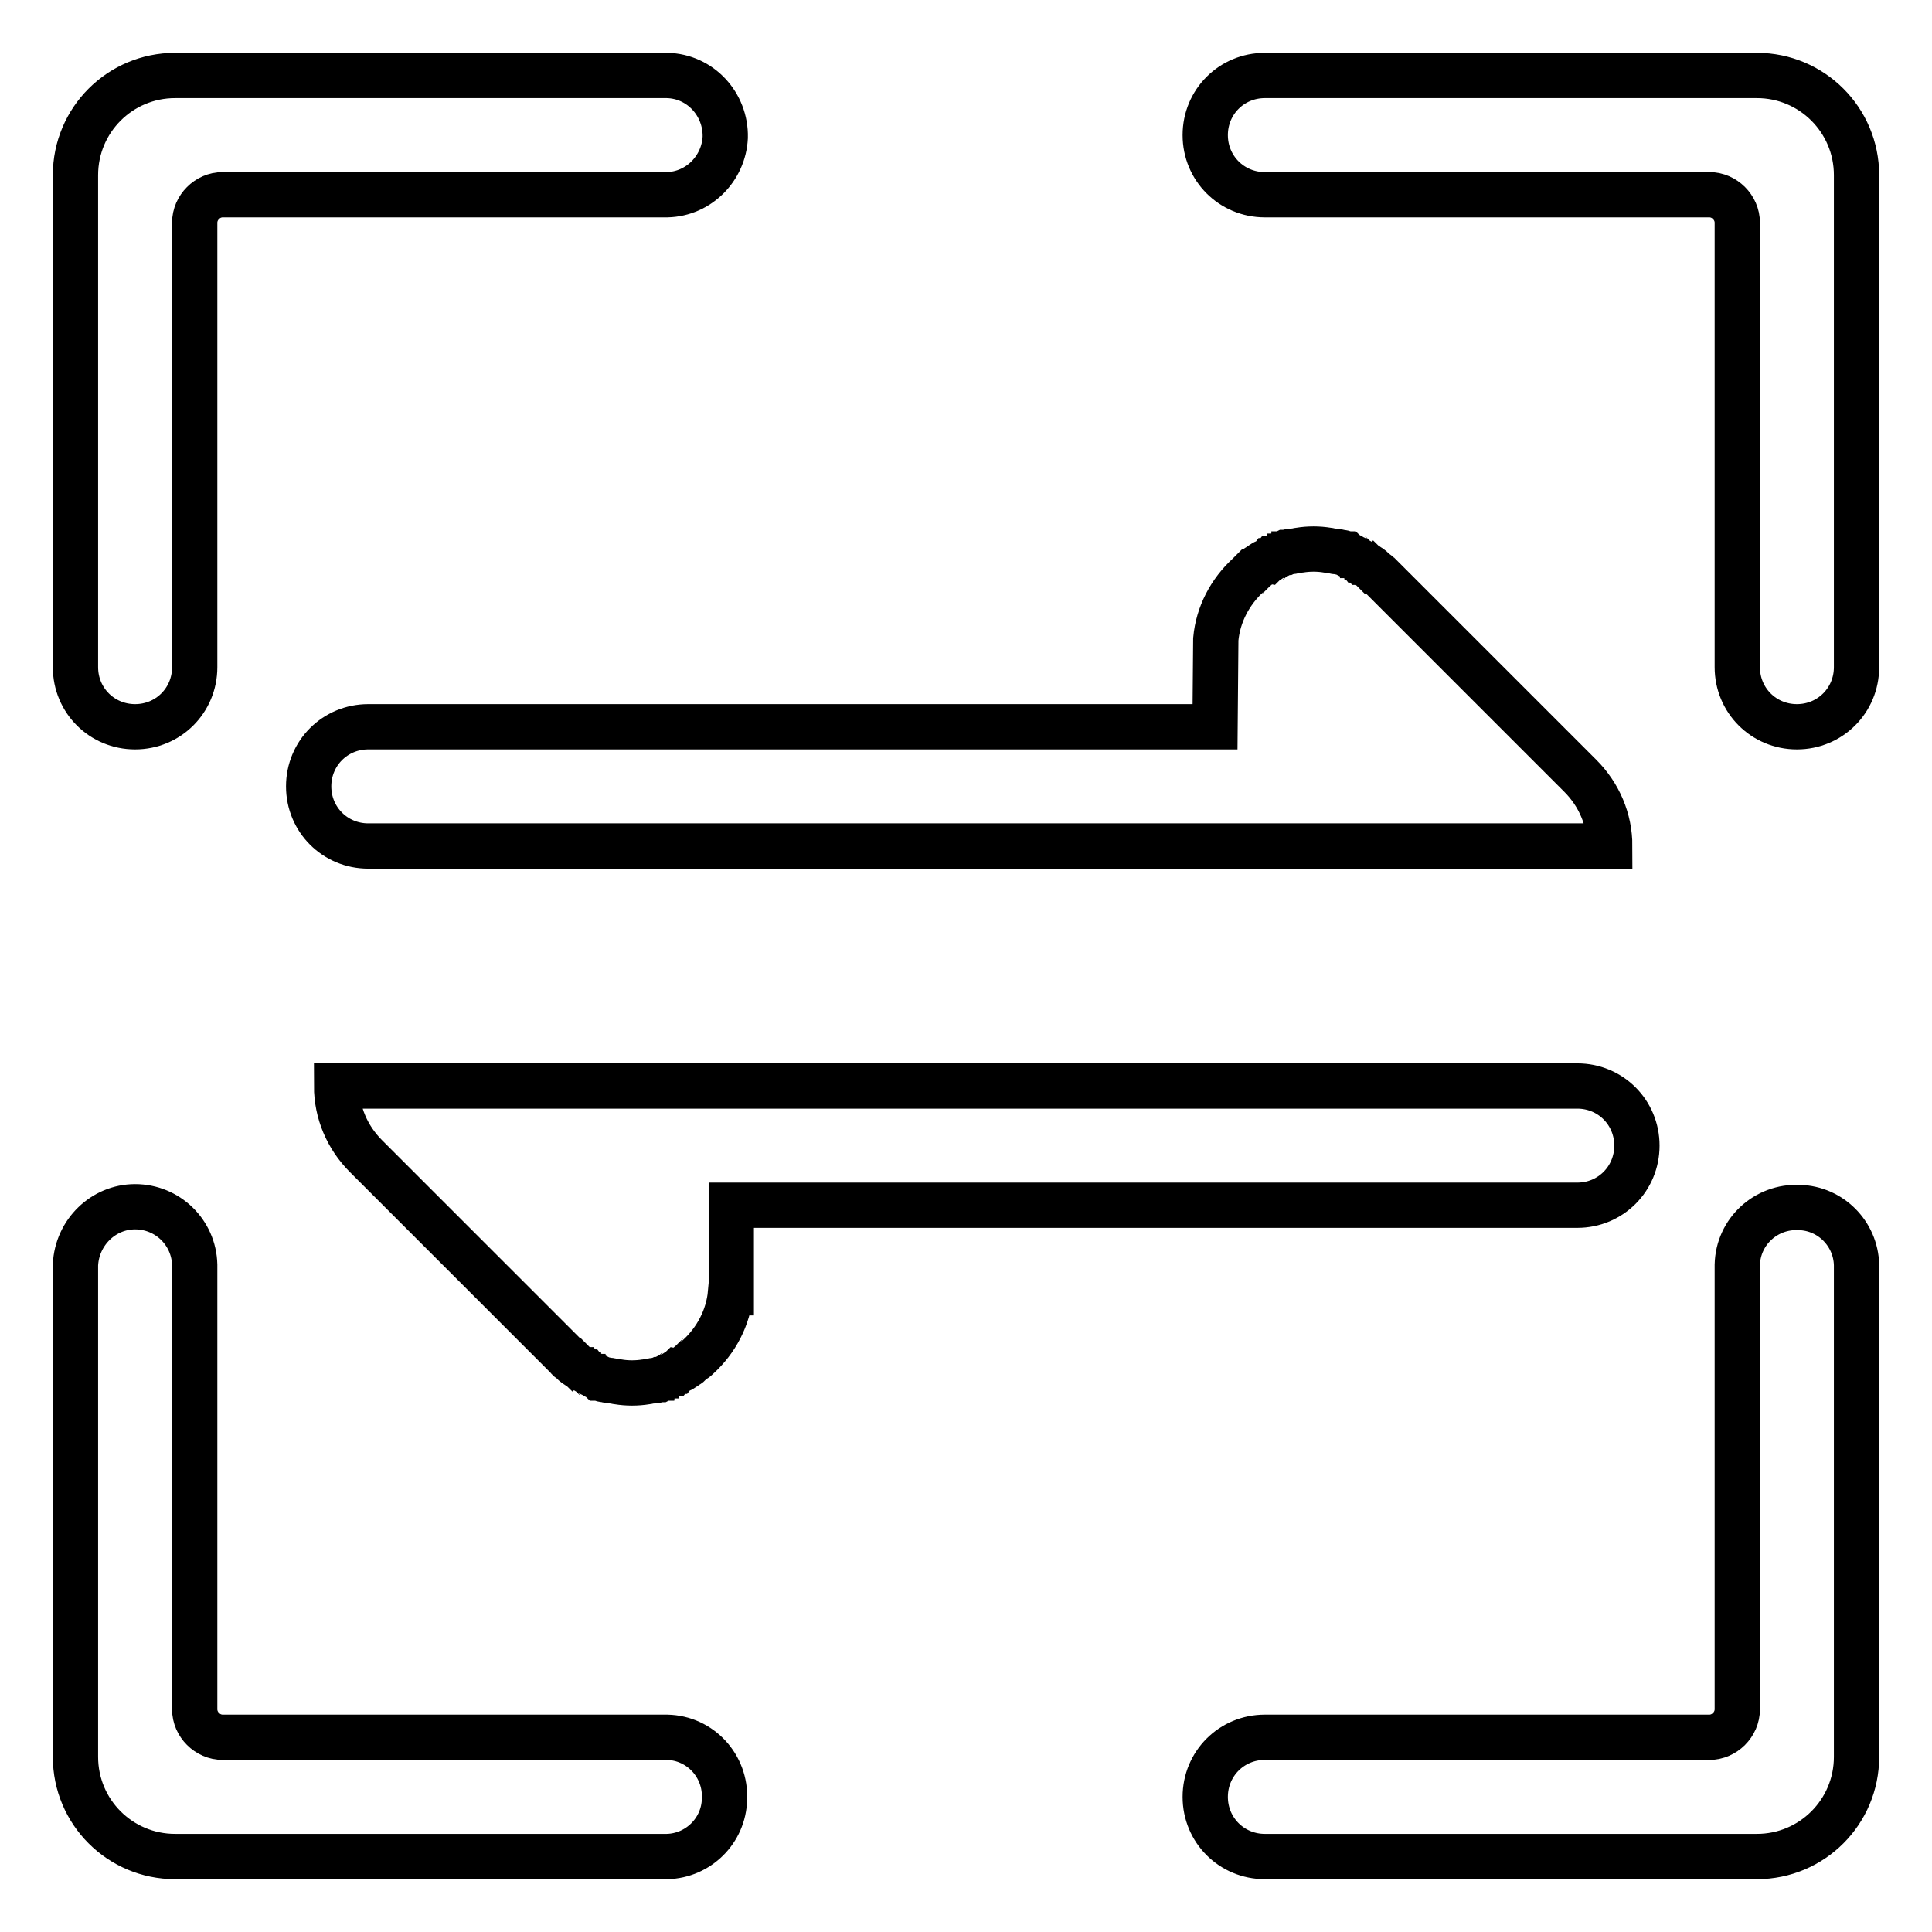 <?xml version="1.0" encoding="utf-8"?>
<!-- Svg Vector Icons : http://www.onlinewebfonts.com/icon -->
<!DOCTYPE svg PUBLIC "-//W3C//DTD SVG 1.1//EN" "http://www.w3.org/Graphics/SVG/1.1/DTD/svg11.dtd">
<svg version="1.1" xmlns="http://www.w3.org/2000/svg" xmlns:xlink="http://www.w3.org/1999/xlink" x="0px" y="0px" viewBox="0 0 256 256" enable-background="new 0 0 256 256" xml:space="preserve">
<g> <path stroke-width="6" fill-opacity="0" stroke="#000000"  d="M232.8,246h-65.2c-4.4,0-7.9-3.5-7.9-7.9c0-4.4,3.5-7.9,7.9-7.9h58.9c2,0,3.7-1.7,3.7-3.7v-58.9h0 c0.1-4.4,3.8-7.8,8.2-7.6c4.2,0.1,7.5,3.5,7.6,7.6h0v65.2C246,240.1,240.1,246,232.8,246L232.8,246z M238.1,96.3 c-4.4,0-7.9-3.5-7.9-7.9l0,0V29.5c0-2-1.7-3.7-3.7-3.7h-58.9c-4.4,0-7.9-3.5-7.9-7.9s3.5-7.9,7.9-7.9h65.2 c7.3,0,13.2,5.9,13.2,13.2v65.2C246,92.8,242.5,96.3,238.1,96.3L238.1,96.3z M88.4,25.8L88.4,25.8l-58.9,0c-2,0-3.7,1.7-3.7,3.7 v58.9c0,4.4-3.5,7.9-7.9,7.9S10,92.8,10,88.4V23.2C10,15.9,15.9,10,23.2,10h65.2v0c4.4,0.1,7.8,3.8,7.7,8.2 C95.9,22.3,92.6,25.7,88.4,25.8z M17.9,159.9c4.3,0,7.8,3.4,7.9,7.7h0v58.9c0,2,1.7,3.7,3.7,3.7h58.9v0c4.4,0.1,7.8,3.8,7.6,8.2 c-0.1,4.2-3.5,7.5-7.6,7.6v0H23.2c-7.3,0-13.2-5.9-13.2-13.2l0,0v-65.2h0C10.2,163.3,13.7,159.9,17.9,159.9z M161.1,84.7 c0.3-3.3,1.9-6.3,4.3-8.5c0,0,0,0,0,0c0.1-0.1,0.3-0.3,0.4-0.4c0.1,0,0.1-0.1,0.2-0.1c0.1-0.1,0.2-0.2,0.3-0.3 c0.1-0.1,0.2-0.1,0.2-0.2c0.1-0.1,0.2-0.1,0.3-0.2c0.1-0.1,0.2-0.1,0.3-0.2c0.1-0.1,0.2-0.1,0.3-0.2c0.1-0.1,0.2-0.1,0.3-0.1 c0.1-0.1,0.2-0.1,0.3-0.2c0.1,0,0.2-0.1,0.2-0.1c0.1-0.1,0.2-0.1,0.3-0.2c0.1,0,0.1-0.1,0.2-0.1c0.1-0.1,0.3-0.1,0.4-0.2 c0.1,0,0.1,0,0.2-0.1c0.1-0.1,0.3-0.1,0.4-0.2c0,0,0.1,0,0.1,0c0.2-0.1,0.3-0.1,0.5-0.2c0,0,0.1,0,0.1,0c0.2-0.1,0.4-0.1,0.5-0.1 l0.1,0c0.2,0,0.4-0.1,0.6-0.1l0,0c0.2,0,0.4-0.1,0.6-0.1l0,0c1.2-0.2,2.5-0.2,3.7,0l0,0c0.2,0,0.4,0.1,0.6,0.1l0,0 c0.2,0,0.4,0.1,0.6,0.1l0.1,0c0.2,0,0.4,0.1,0.5,0.1c0,0,0.1,0,0.1,0c0.2,0,0.3,0.1,0.5,0.2c0,0,0.1,0,0.1,0 c0.1,0.1,0.3,0.1,0.4,0.2c0.1,0,0.1,0,0.2,0.1c0.1,0.1,0.3,0.1,0.4,0.2c0.1,0,0.1,0.1,0.2,0.1c0.1,0.1,0.2,0.1,0.3,0.2 c0.1,0,0.2,0.1,0.2,0.1c0.1,0.1,0.2,0.1,0.3,0.2c0.1,0,0.2,0.1,0.3,0.1c0.1,0.1,0.2,0.1,0.3,0.2c0.1,0.1,0.2,0.1,0.3,0.2 c0.1,0.1,0.2,0.1,0.3,0.2c0.1,0.1,0.2,0.1,0.2,0.2c0.1,0.1,0.2,0.2,0.3,0.3c0.1,0,0.1,0.1,0.2,0.1c0.2,0.1,0.3,0.3,0.5,0.4 c0,0,0,0,0,0c0.2,0.2,0.3,0.3,0.5,0.5l26.1,26.1c2.5,2.5,3.9,5.8,3.9,9.3H48.8c-4.4,0-7.9-3.5-7.9-7.9c0-4.4,3.5-7.9,7.9-7.9l0,0 H161L161.1,84.7L161.1,84.7z M92.5,179.8C92.5,179.8,92.5,179.8,92.5,179.8c-0.2,0.2-0.3,0.3-0.5,0.4c-0.1,0-0.1,0.1-0.2,0.1 c-0.1,0.1-0.2,0.2-0.3,0.3c-0.1,0.1-0.2,0.1-0.2,0.2c-0.1,0.1-0.2,0.1-0.3,0.2c-0.1,0.1-0.2,0.1-0.3,0.2c-0.1,0.1-0.2,0.1-0.3,0.2 c-0.1,0.1-0.2,0.1-0.3,0.1c-0.1,0.1-0.2,0.1-0.3,0.2c-0.1,0-0.2,0.1-0.2,0.1c-0.1,0.1-0.2,0.1-0.3,0.2c-0.1,0-0.1,0.1-0.2,0.1 c-0.1,0.1-0.3,0.1-0.4,0.2c-0.1,0-0.1,0-0.2,0.1c-0.1,0.1-0.3,0.1-0.4,0.2c0,0-0.1,0-0.1,0c-0.2,0.1-0.3,0.1-0.5,0.2 c0,0-0.1,0-0.1,0c-0.2,0.1-0.4,0.1-0.5,0.1l-0.1,0c-0.2,0-0.4,0.1-0.6,0.1l0,0c-0.2,0-0.4,0.1-0.6,0.1l0,0c-1.2,0.2-2.5,0.2-3.7,0 l0,0c-0.2,0-0.4-0.1-0.6-0.1l0,0c-0.2,0-0.4-0.1-0.6-0.1l-0.1,0c-0.2,0-0.4-0.1-0.5-0.1c0,0-0.1,0-0.1,0c-0.2,0-0.3-0.1-0.5-0.2 c0,0-0.1,0-0.1,0c-0.1-0.1-0.3-0.1-0.4-0.2c-0.1,0-0.1,0-0.2-0.1c-0.1-0.1-0.3-0.1-0.4-0.2c-0.1,0-0.1-0.1-0.2-0.1 c-0.1-0.1-0.2-0.1-0.3-0.2c-0.1,0-0.2-0.1-0.2-0.1c-0.1-0.1-0.2-0.1-0.3-0.2c-0.1,0-0.2-0.1-0.3-0.1c-0.1-0.1-0.2-0.1-0.3-0.2 c-0.1-0.1-0.2-0.1-0.3-0.2c-0.1-0.1-0.2-0.1-0.3-0.2c-0.1-0.1-0.2-0.1-0.2-0.2c-0.1-0.1-0.2-0.2-0.3-0.3c-0.1,0-0.1-0.1-0.2-0.1 c-0.2-0.1-0.3-0.3-0.4-0.4c0,0,0,0,0,0c-0.2-0.2-0.3-0.3-0.5-0.5l-26.1-26.1c-2.5-2.5-3.9-5.8-3.9-9.3H209c4.4,0,7.9,3.5,7.9,7.9 c0,4.4-3.5,7.9-7.9,7.9H96.9v11.6h-0.1C96.5,174.6,94.9,177.6,92.5,179.8z"/></g>
</svg>